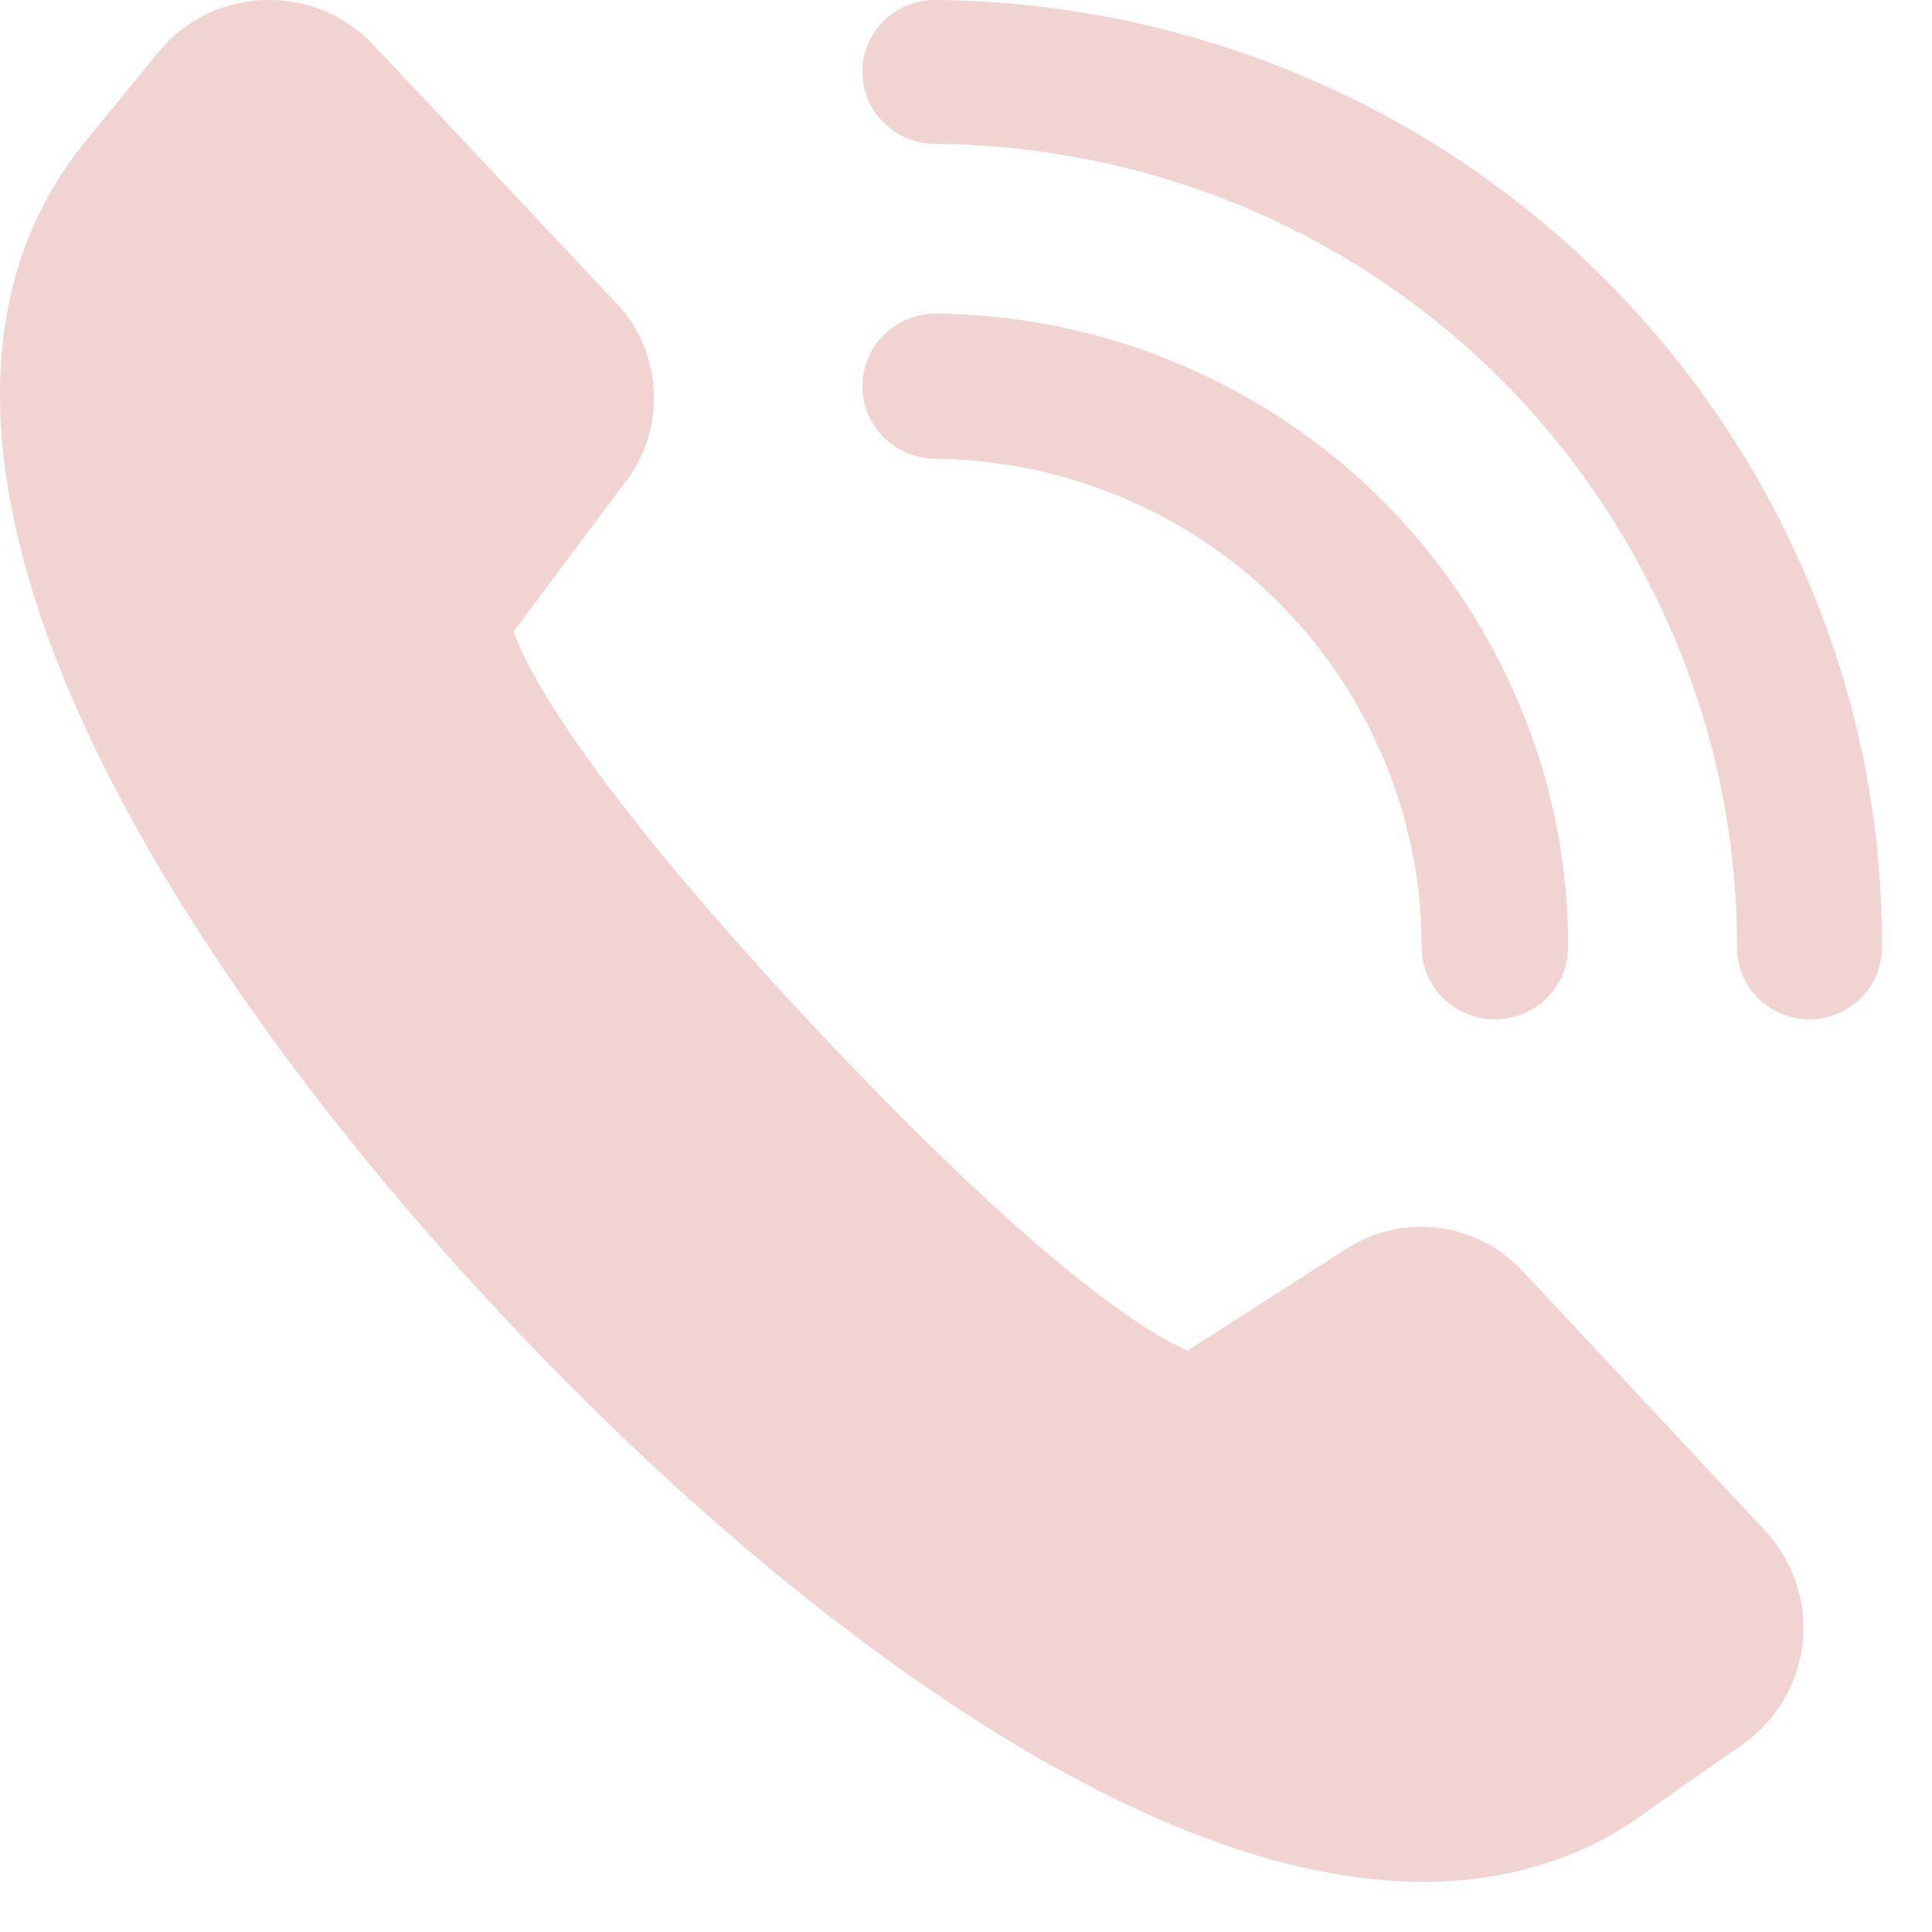 <?xml version="1.0" encoding="UTF-8"?> <svg xmlns="http://www.w3.org/2000/svg" width="33" height="33" viewBox="0 0 33 33" fill="none"> <path d="M23.442 12.539C24.001 13.687 24.283 14.905 24.283 16.172C24.283 16.858 24.842 17.411 25.535 17.411C26.227 17.411 26.786 16.858 26.786 16.172C26.786 14.534 26.418 12.945 25.69 11.461C24.792 9.62 23.393 8.073 21.646 6.995C19.95 5.945 17.998 5.378 15.998 5.357C15.305 5.35 14.739 5.896 14.732 6.582C14.725 7.268 15.277 7.828 15.97 7.835C19.179 7.877 22.042 9.676 23.442 12.539Z" fill="#F1D3D1"></path> <path d="M30.522 9.129C29.174 6.368 27.078 4.051 24.458 2.435C21.908 0.867 18.98 0.028 15.983 -3.05176e-05C15.976 -3.05176e-05 15.976 -3.05176e-05 15.969 -3.05176e-05C15.291 -3.05176e-05 14.739 0.541 14.732 1.214C14.725 1.894 15.277 2.449 15.955 2.456C21.258 2.504 25.981 5.466 28.286 10.204C29.209 12.091 29.67 14.102 29.67 16.183C29.67 16.863 30.222 17.411 30.906 17.411C31.591 17.411 32.143 16.863 32.143 16.183C32.157 13.728 31.605 11.355 30.522 9.129Z" fill="#F1D3D1"></path> <path d="M25.998 21.701C25.552 21.229 24.929 20.954 24.278 20.954C23.804 20.954 23.343 21.095 22.947 21.363L20.285 23.069C19.747 22.844 17.941 21.843 13.891 17.521C9.82 13.17 8.957 11.323 8.773 10.787L10.663 8.256C11.385 7.354 11.328 6.042 10.543 5.196L6.387 0.776C5.919 0.275 5.282 0 4.595 0C3.852 0 3.165 0.324 2.698 0.902L1.544 2.313C0.51 3.532 -0.014 5.041 0 6.804C0.014 8.348 0.439 10.103 1.268 12.007C2.662 15.208 5.254 18.917 8.574 22.463C10.316 24.324 13.056 26.982 16.214 29.083C19.265 31.114 21.991 32.143 24.313 32.143C25.821 32.143 27.152 31.706 28.271 30.839L29.765 29.796C30.346 29.387 30.714 28.759 30.792 28.054C30.862 27.356 30.629 26.658 30.147 26.143L25.998 21.701Z" fill="#F1D3D1"></path> </svg> 